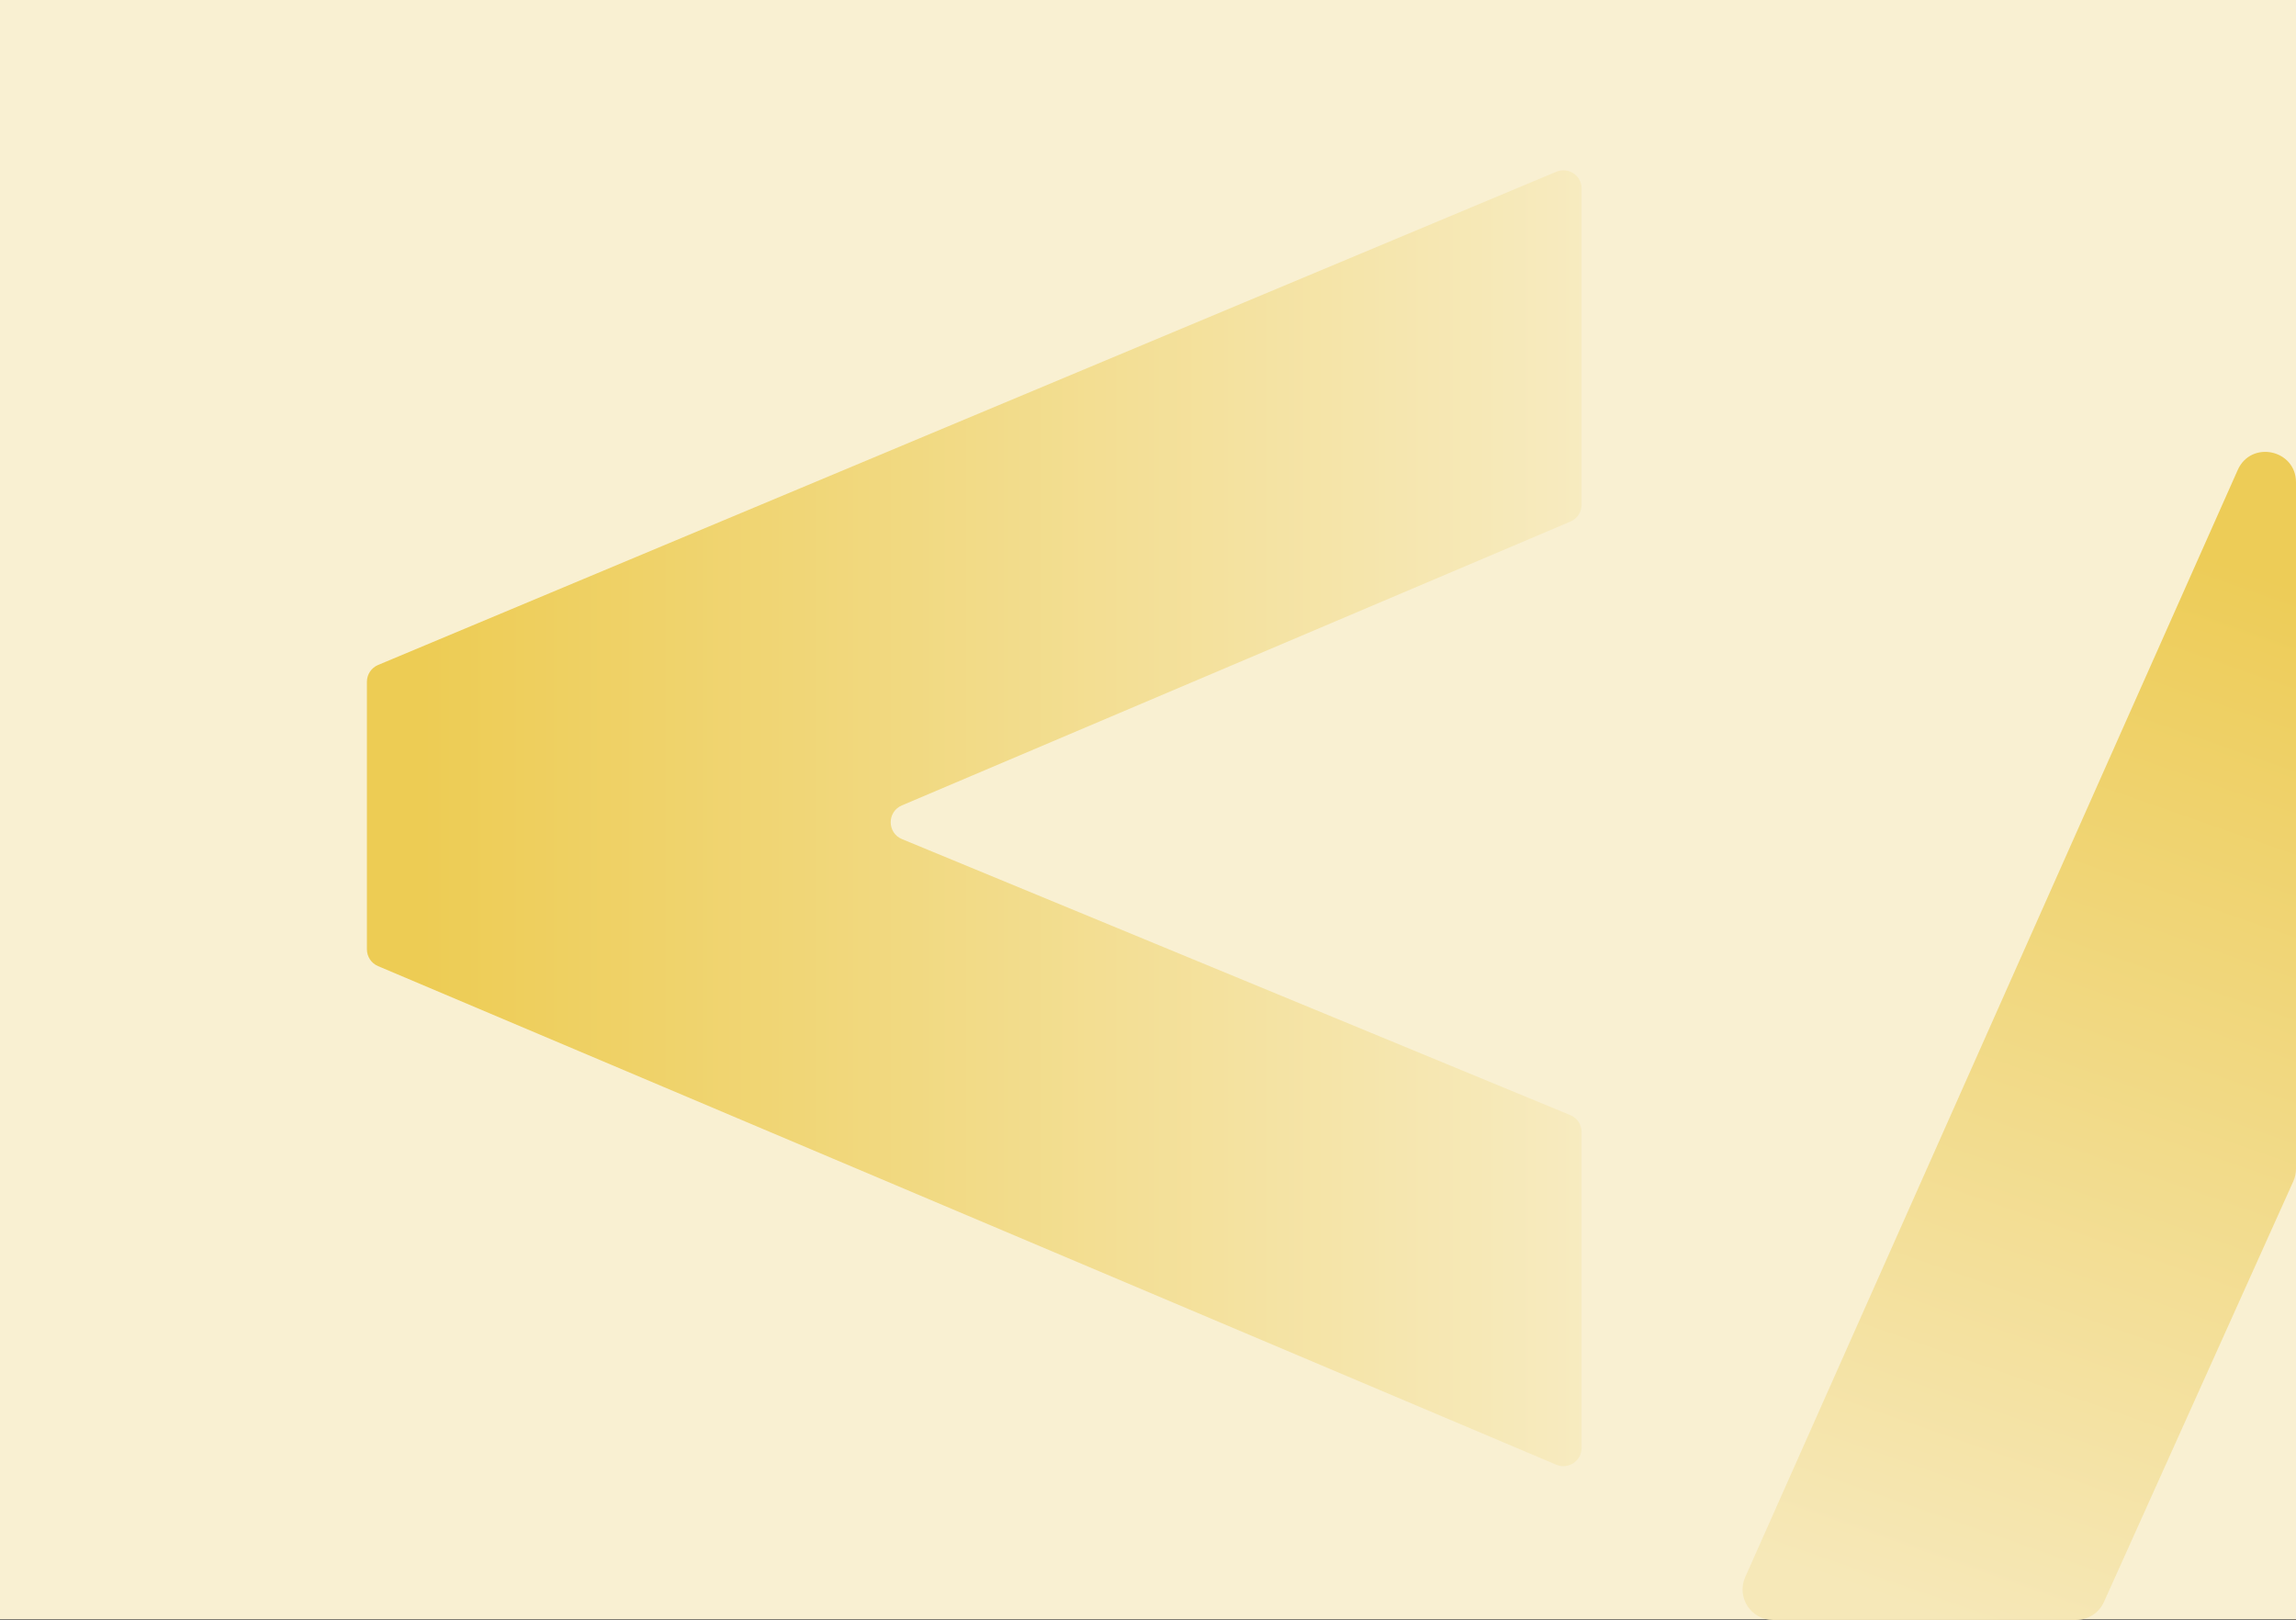 <svg width="377" height="266" viewBox="0 0 377 266" fill="none" xmlns="http://www.w3.org/2000/svg">
<rect x="0" y="0" width="377" height="266" fill="#333333" stroke="none"/>
<g clip-path="url(#clip0_2942_4681)">
<rect width="377" height="265.909" fill="url(#paint0_linear_2942_4681)"/>
<path d="M259.7 82.884V30.955C259.7 28.812 257.518 27.376 255.542 28.204L62.088 109.188C60.972 109.655 60.246 110.746 60.246 111.955V155.878C60.246 157.083 60.967 158.171 62.077 158.641L255.531 240.51C257.509 241.347 259.7 239.895 259.7 237.747V185.88C259.7 184.665 258.968 183.57 257.845 183.107L148.11 137.787C145.65 136.772 145.633 133.293 148.082 132.253L257.872 85.64C258.981 85.17 259.7 84.088 259.7 82.884Z" fill="url(#paint1_linear_2942_4681)"/>
<path d="M376.999 191.925V79.206C376.999 73.807 369.625 72.241 367.431 77.174L286.562 258.968C285.091 262.275 287.511 266 291.13 266H340.905C342.872 266 344.656 264.847 345.464 263.053L376.558 193.977C376.849 193.332 376.999 192.633 376.999 191.925Z" fill="url(#paint2_linear_2942_4681)"/>
</g>
<defs>
<linearGradient id="paint0_linear_2942_4681" x1="333" y1="18.519" x2="188.277" y2="265.779" gradientUnits="userSpaceOnUse">
<stop stop-color="#F9F0D2"/>
<stop offset="1" stop-color="#F9F0D2"/>
</linearGradient>
<linearGradient id="paint1_linear_2942_4681" x1="69.374" y1="134.14" x2="260.157" y2="134.14" gradientUnits="userSpaceOnUse">
<stop stop-color="#EDCC54"/>
<stop offset="1" stop-color="#F7EBC0"/>
</linearGradient>
<linearGradient id="paint2_linear_2942_4681" x1="376.999" y1="96.271" x2="317.701" y2="265.557" gradientUnits="userSpaceOnUse">
<stop stop-color="#EDCC57"/>
<stop offset="1" stop-color="#F6E8B8"/>
</linearGradient>
<clipPath id="clip0_2942_4681">
<rect width="377" height="266" fill="white"/>
</clipPath>
</defs>
</svg>

